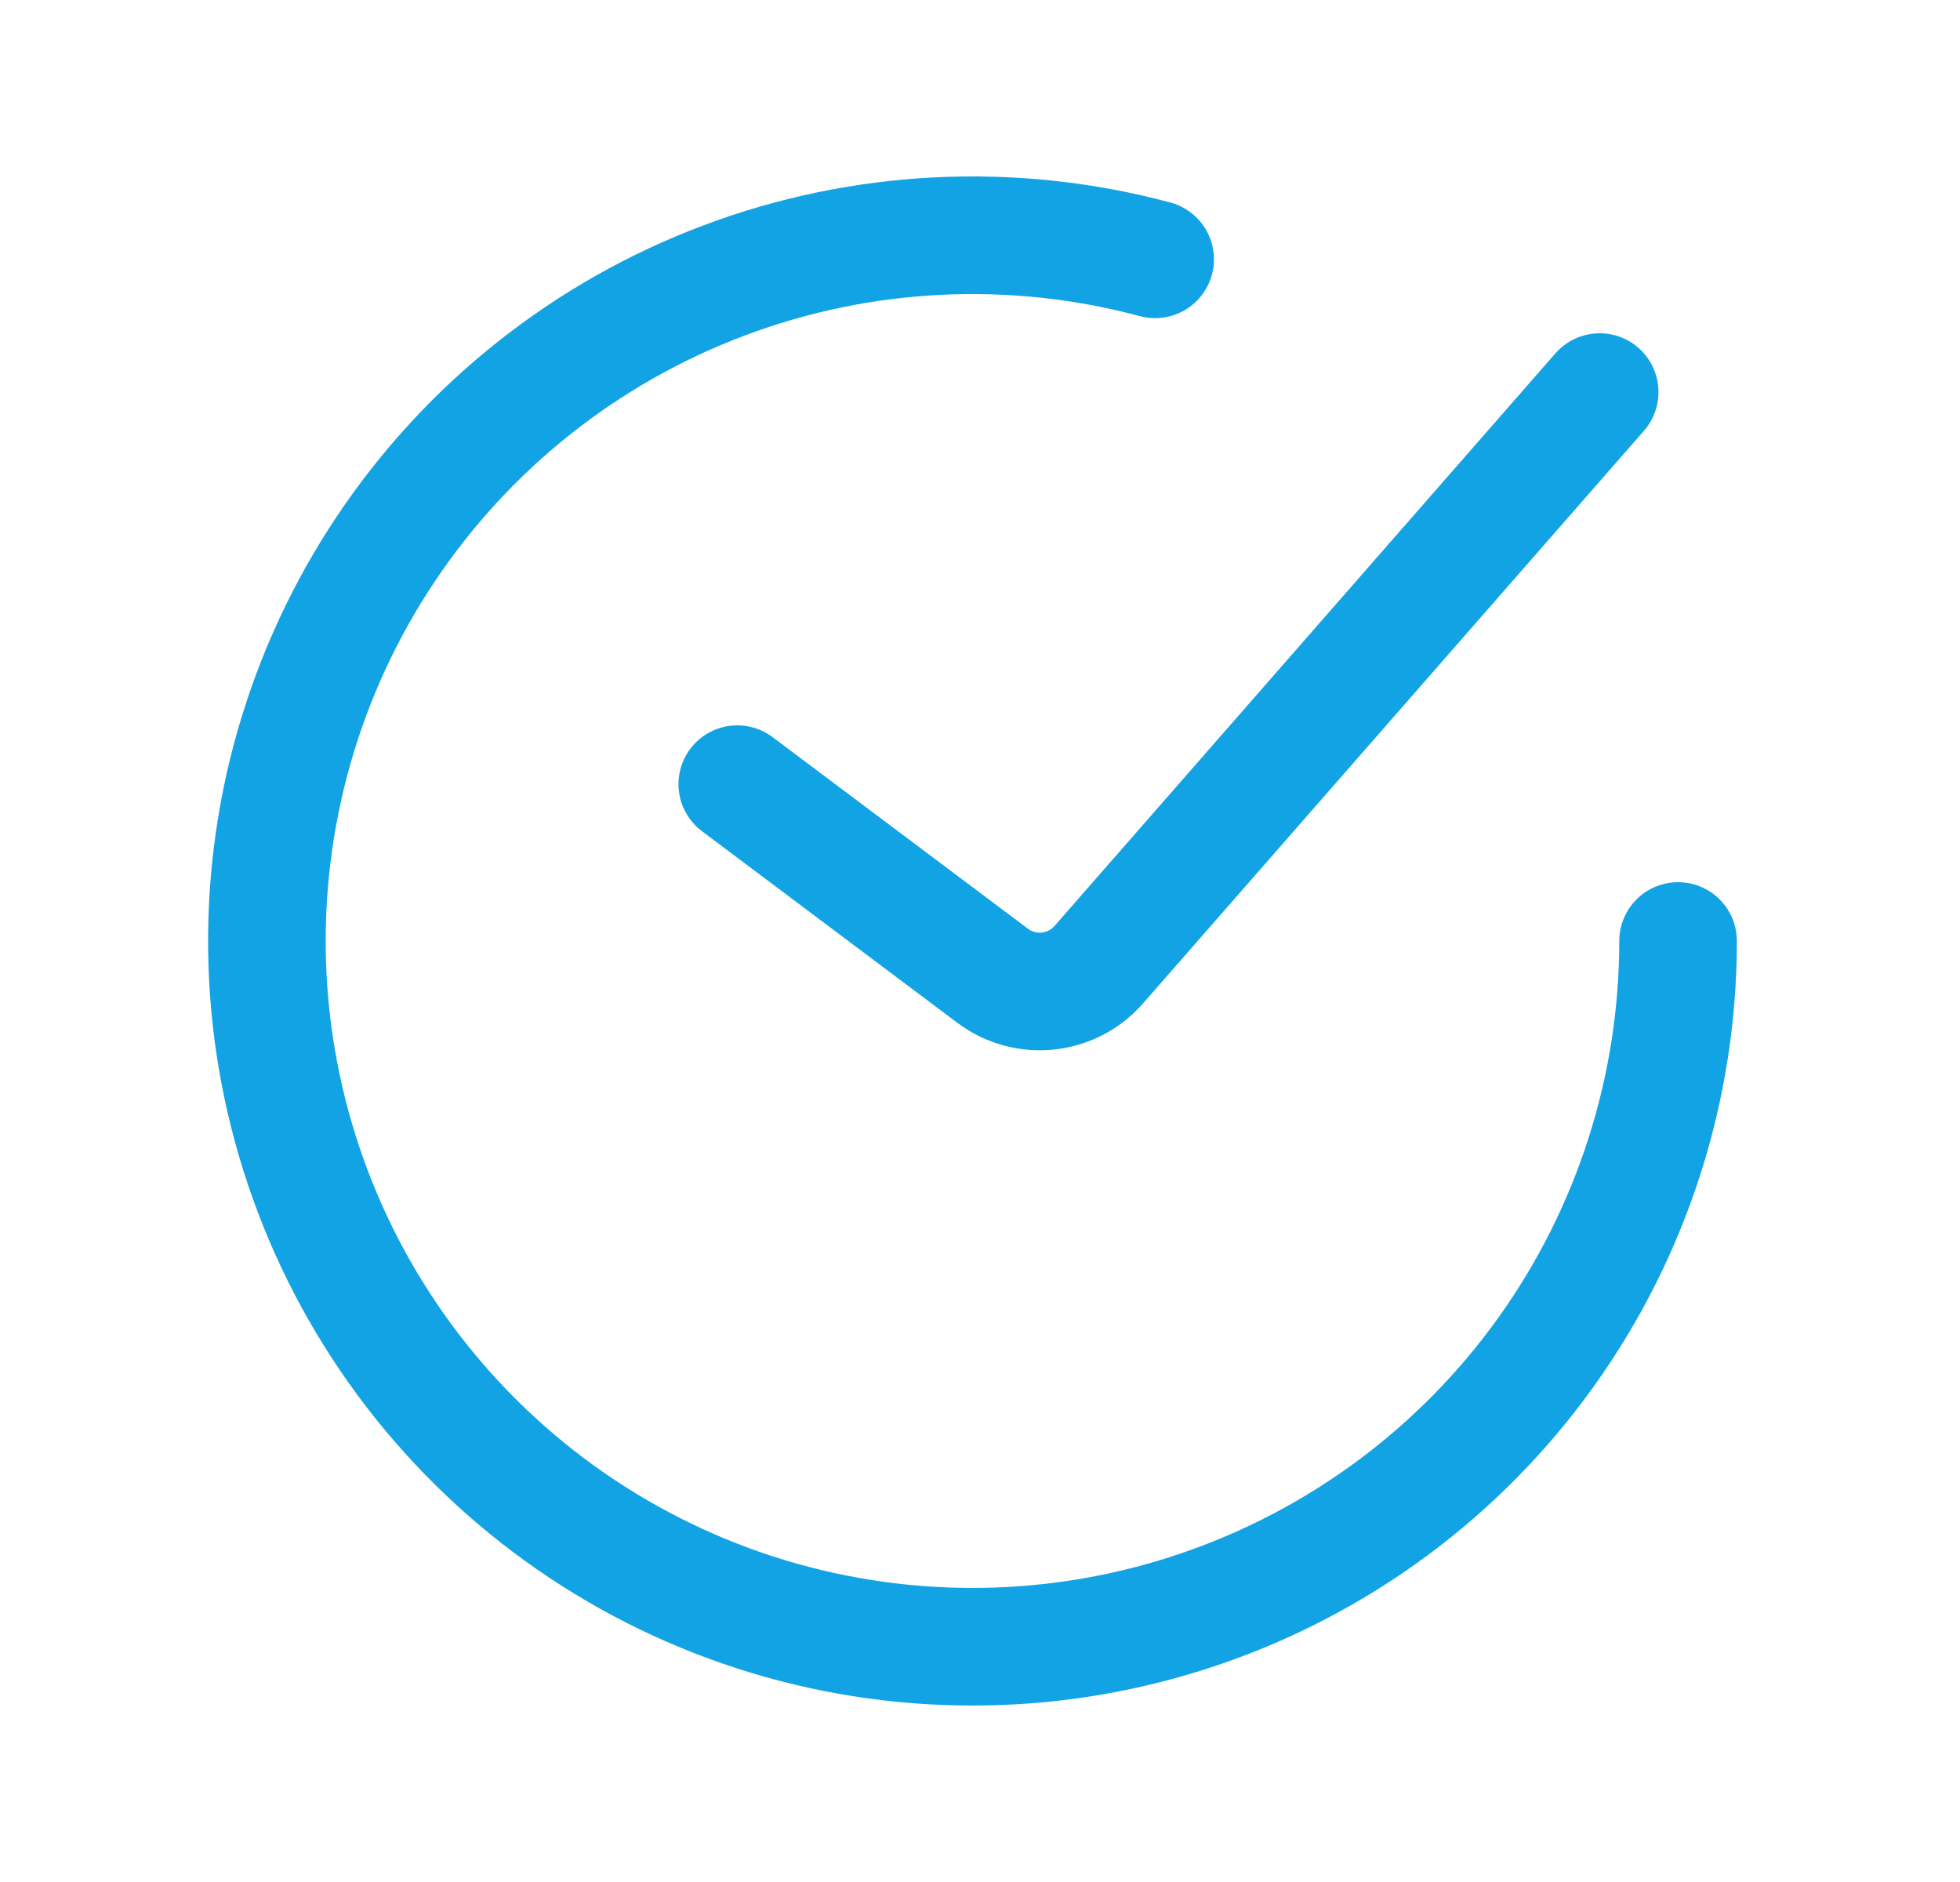 <svg width="25" height="24" viewBox="0 0 25 24" fill="none" xmlns="http://www.w3.org/2000/svg">
<path d="M9.404 10L12.662 12.444C13.081 12.757 13.671 12.696 14.015 12.302L20.404 5" stroke="#12A3E5" stroke-width="1.5" stroke-linecap="round"/>
<path d="M21.404 12C21.404 13.88 20.815 15.714 19.72 17.242C18.625 18.771 17.078 19.918 15.297 20.522C13.517 21.127 11.591 21.158 9.792 20.613C7.992 20.067 6.409 18.971 5.264 17.479C4.119 15.987 3.471 14.174 3.409 12.294C3.348 10.415 3.876 8.563 4.921 7C5.966 5.436 7.474 4.239 9.234 3.577C10.994 2.914 12.917 2.82 14.734 3.307" stroke="#12A3E5" stroke-width="1.5" stroke-linecap="round"/>
</svg>
